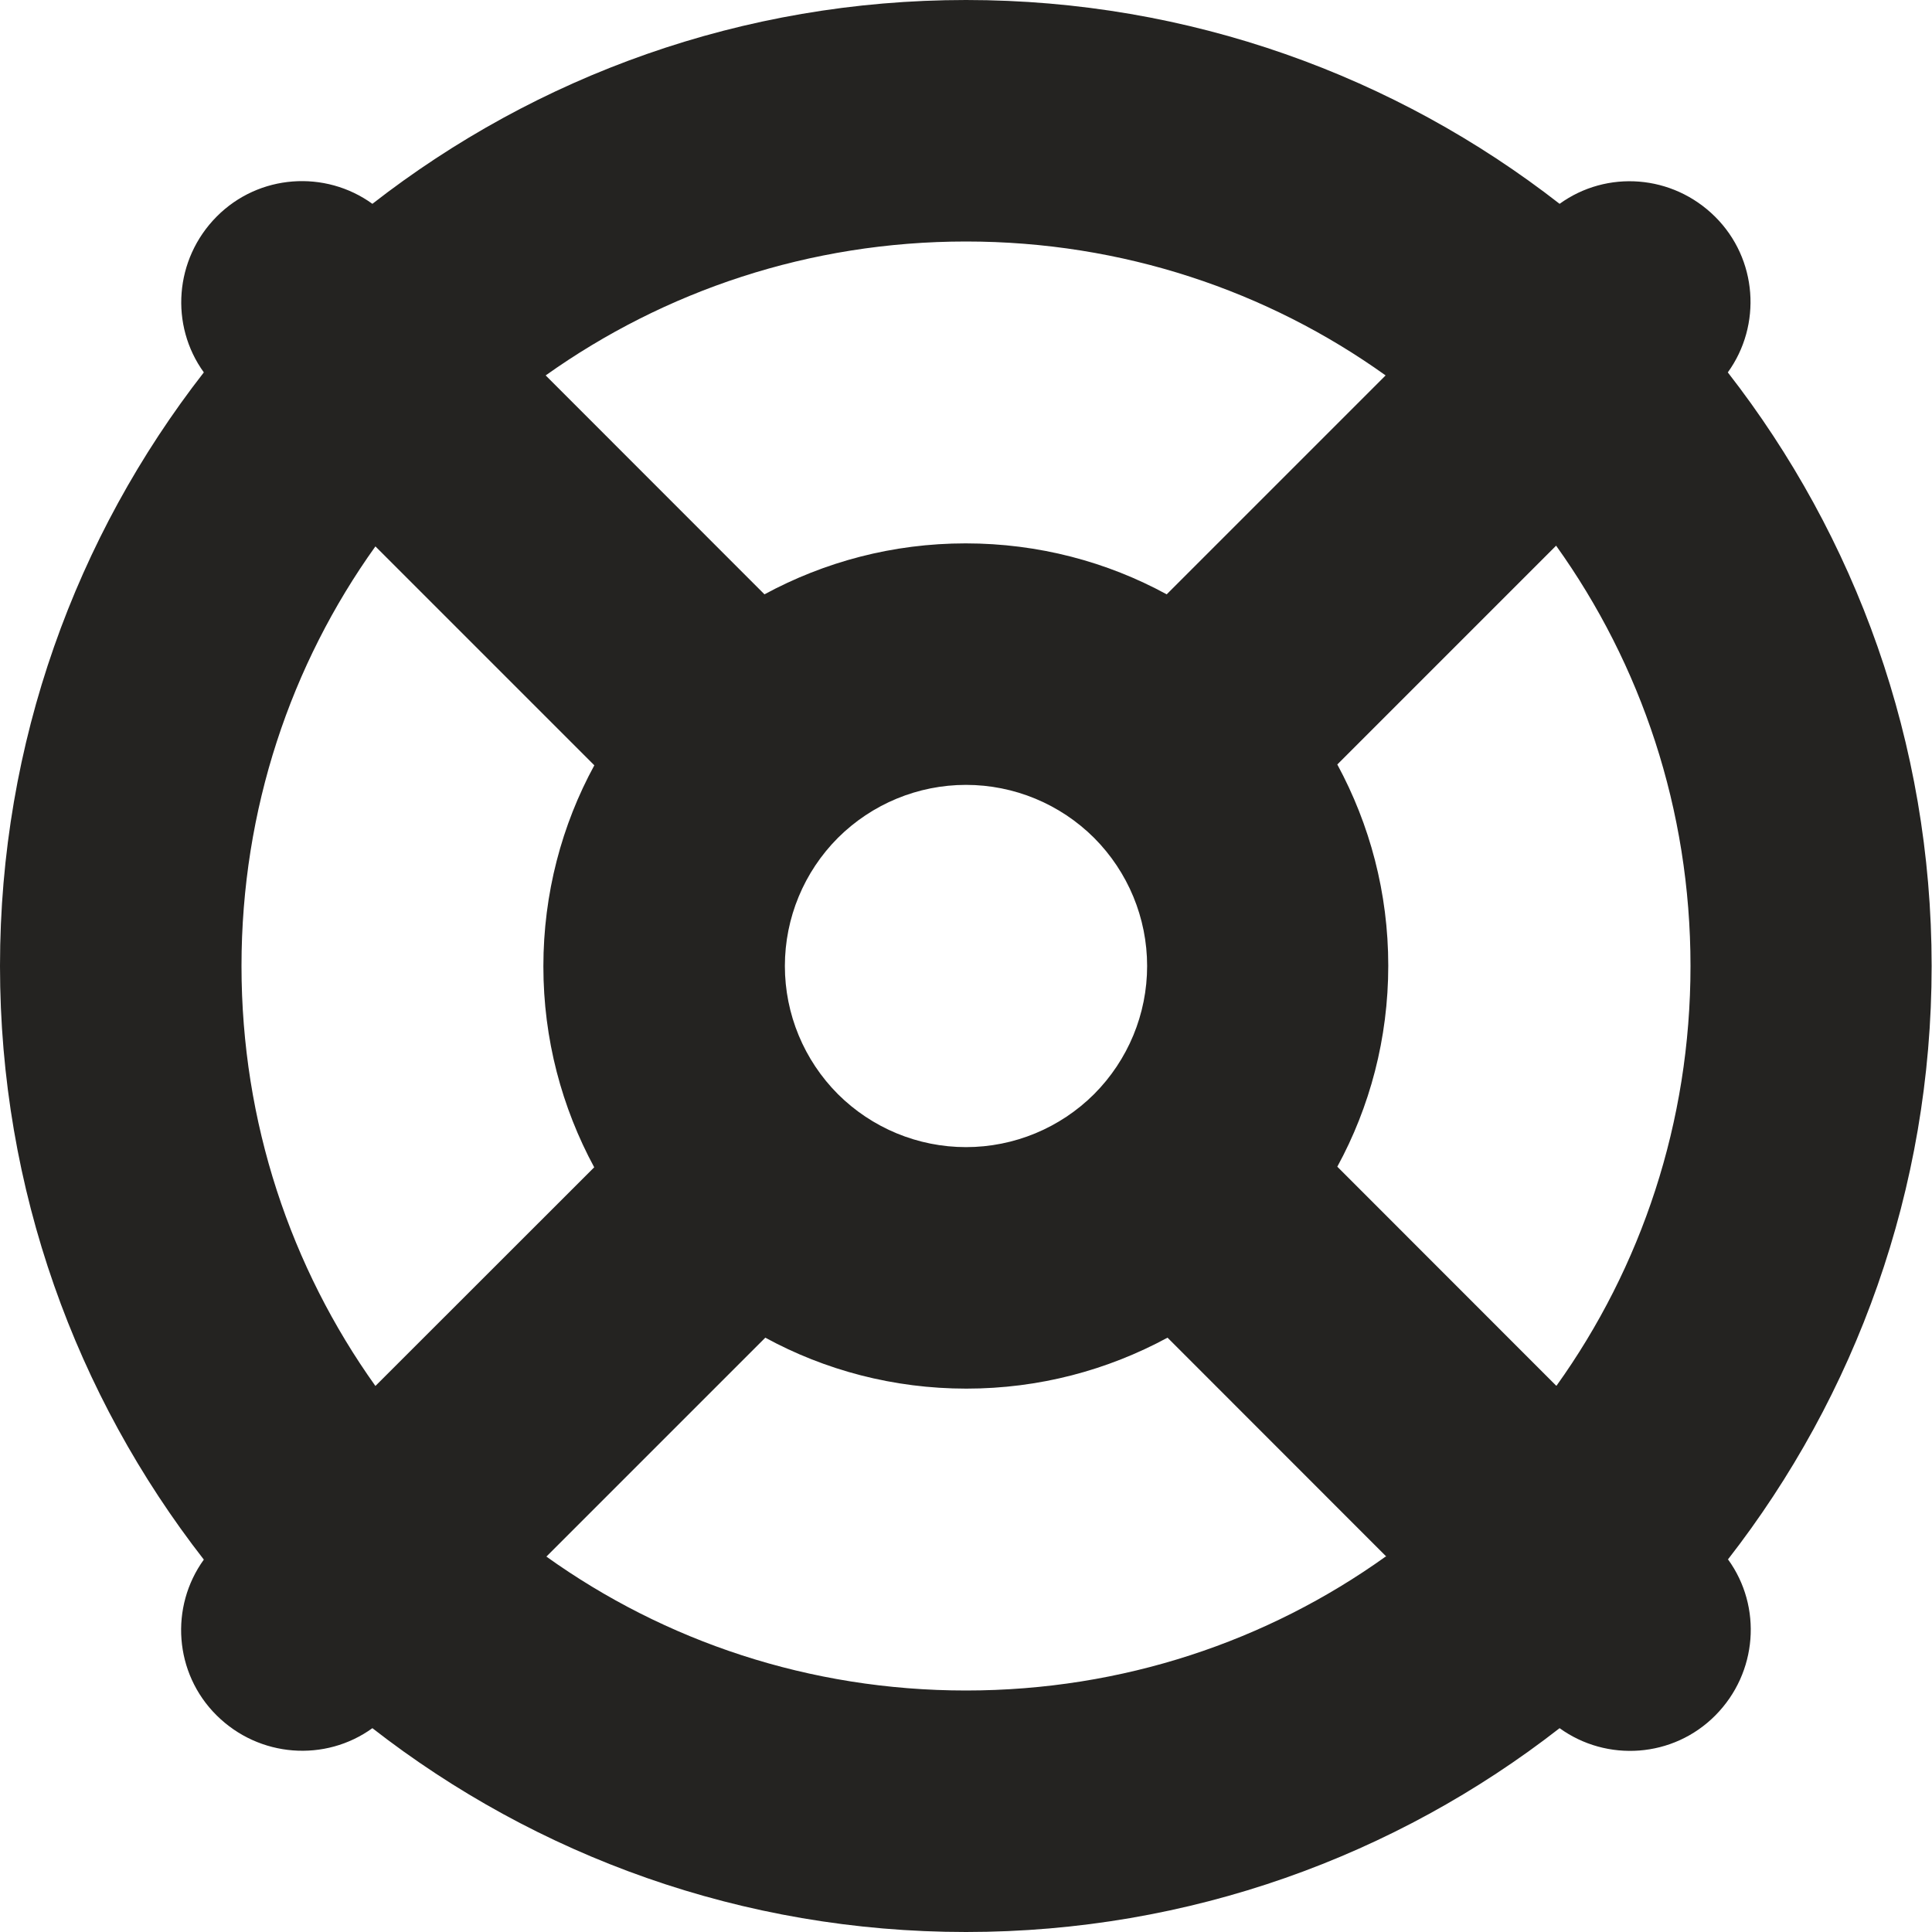 <svg width="16" height="16" viewBox="0 0 16 16" fill="none" xmlns="http://www.w3.org/2000/svg">
<g id="life-ring" clip-path="url(#clip0_1_46)">
<path id="Primary" d="M11.475 12.891C10.497 13.591 9.297 14 8 14C6.703 14 5.503 13.591 4.525 12.891L6.338 11.078C6.831 11.347 7.4 11.5 8.003 11.5C8.606 11.5 9.172 11.347 9.669 11.078L11.481 12.891H11.475ZM14.309 12.916C15.366 11.559 15.997 9.853 15.997 8C15.997 6.147 15.366 4.441 14.309 3.084C14.591 2.694 14.556 2.144 14.203 1.794C13.85 1.444 13.306 1.406 12.916 1.688C11.559 0.631 9.853 0 8 0C6.147 0 4.441 0.631 3.084 1.688C2.694 1.406 2.144 1.441 1.794 1.794C1.444 2.147 1.406 2.694 1.688 3.084C0.631 4.441 0 6.147 0 8C0 9.853 0.631 11.559 1.688 12.916C1.406 13.306 1.441 13.856 1.794 14.206C2.147 14.556 2.694 14.594 3.084 14.312C4.441 15.369 6.147 16 8 16C9.853 16 11.559 15.369 12.916 14.312C13.306 14.594 13.856 14.559 14.206 14.206C14.556 13.853 14.594 13.306 14.312 12.916H14.309ZM12.887 11.475L11.075 9.662C11.344 9.169 11.497 8.6 11.497 7.997C11.497 7.394 11.344 6.828 11.075 6.331L12.887 4.519C13.591 5.503 14 6.703 14 8C14 9.297 13.591 10.497 12.891 11.475H12.887ZM11.475 3.109L9.662 4.922C9.169 4.653 8.6 4.5 7.997 4.5C7.394 4.5 6.828 4.653 6.331 4.922L4.519 3.109C5.503 2.409 6.703 2 8 2C9.297 2 10.497 2.409 11.475 3.109ZM4.922 9.666L3.109 11.478C2.409 10.497 2 9.297 2 8C2 6.703 2.409 5.503 3.109 4.525L4.922 6.338C4.653 6.831 4.5 7.4 4.5 8.003C4.5 8.606 4.653 9.172 4.922 9.669V9.666ZM6.5 8C6.5 7.602 6.658 7.221 6.939 6.939C7.221 6.658 7.602 6.5 8 6.5C8.398 6.5 8.779 6.658 9.061 6.939C9.342 7.221 9.5 7.602 9.5 8C9.5 8.398 9.342 8.779 9.061 9.061C8.779 9.342 8.398 9.5 8 9.5C7.602 9.5 7.221 9.342 6.939 9.061C6.658 8.779 6.5 8.398 6.5 8Z" fill="#242321"/>
</g>
<defs>
<clipPath id="clip0_1_46">
<rect width="16" height="16" fill="white"/>
</clipPath>
</defs>
</svg>
